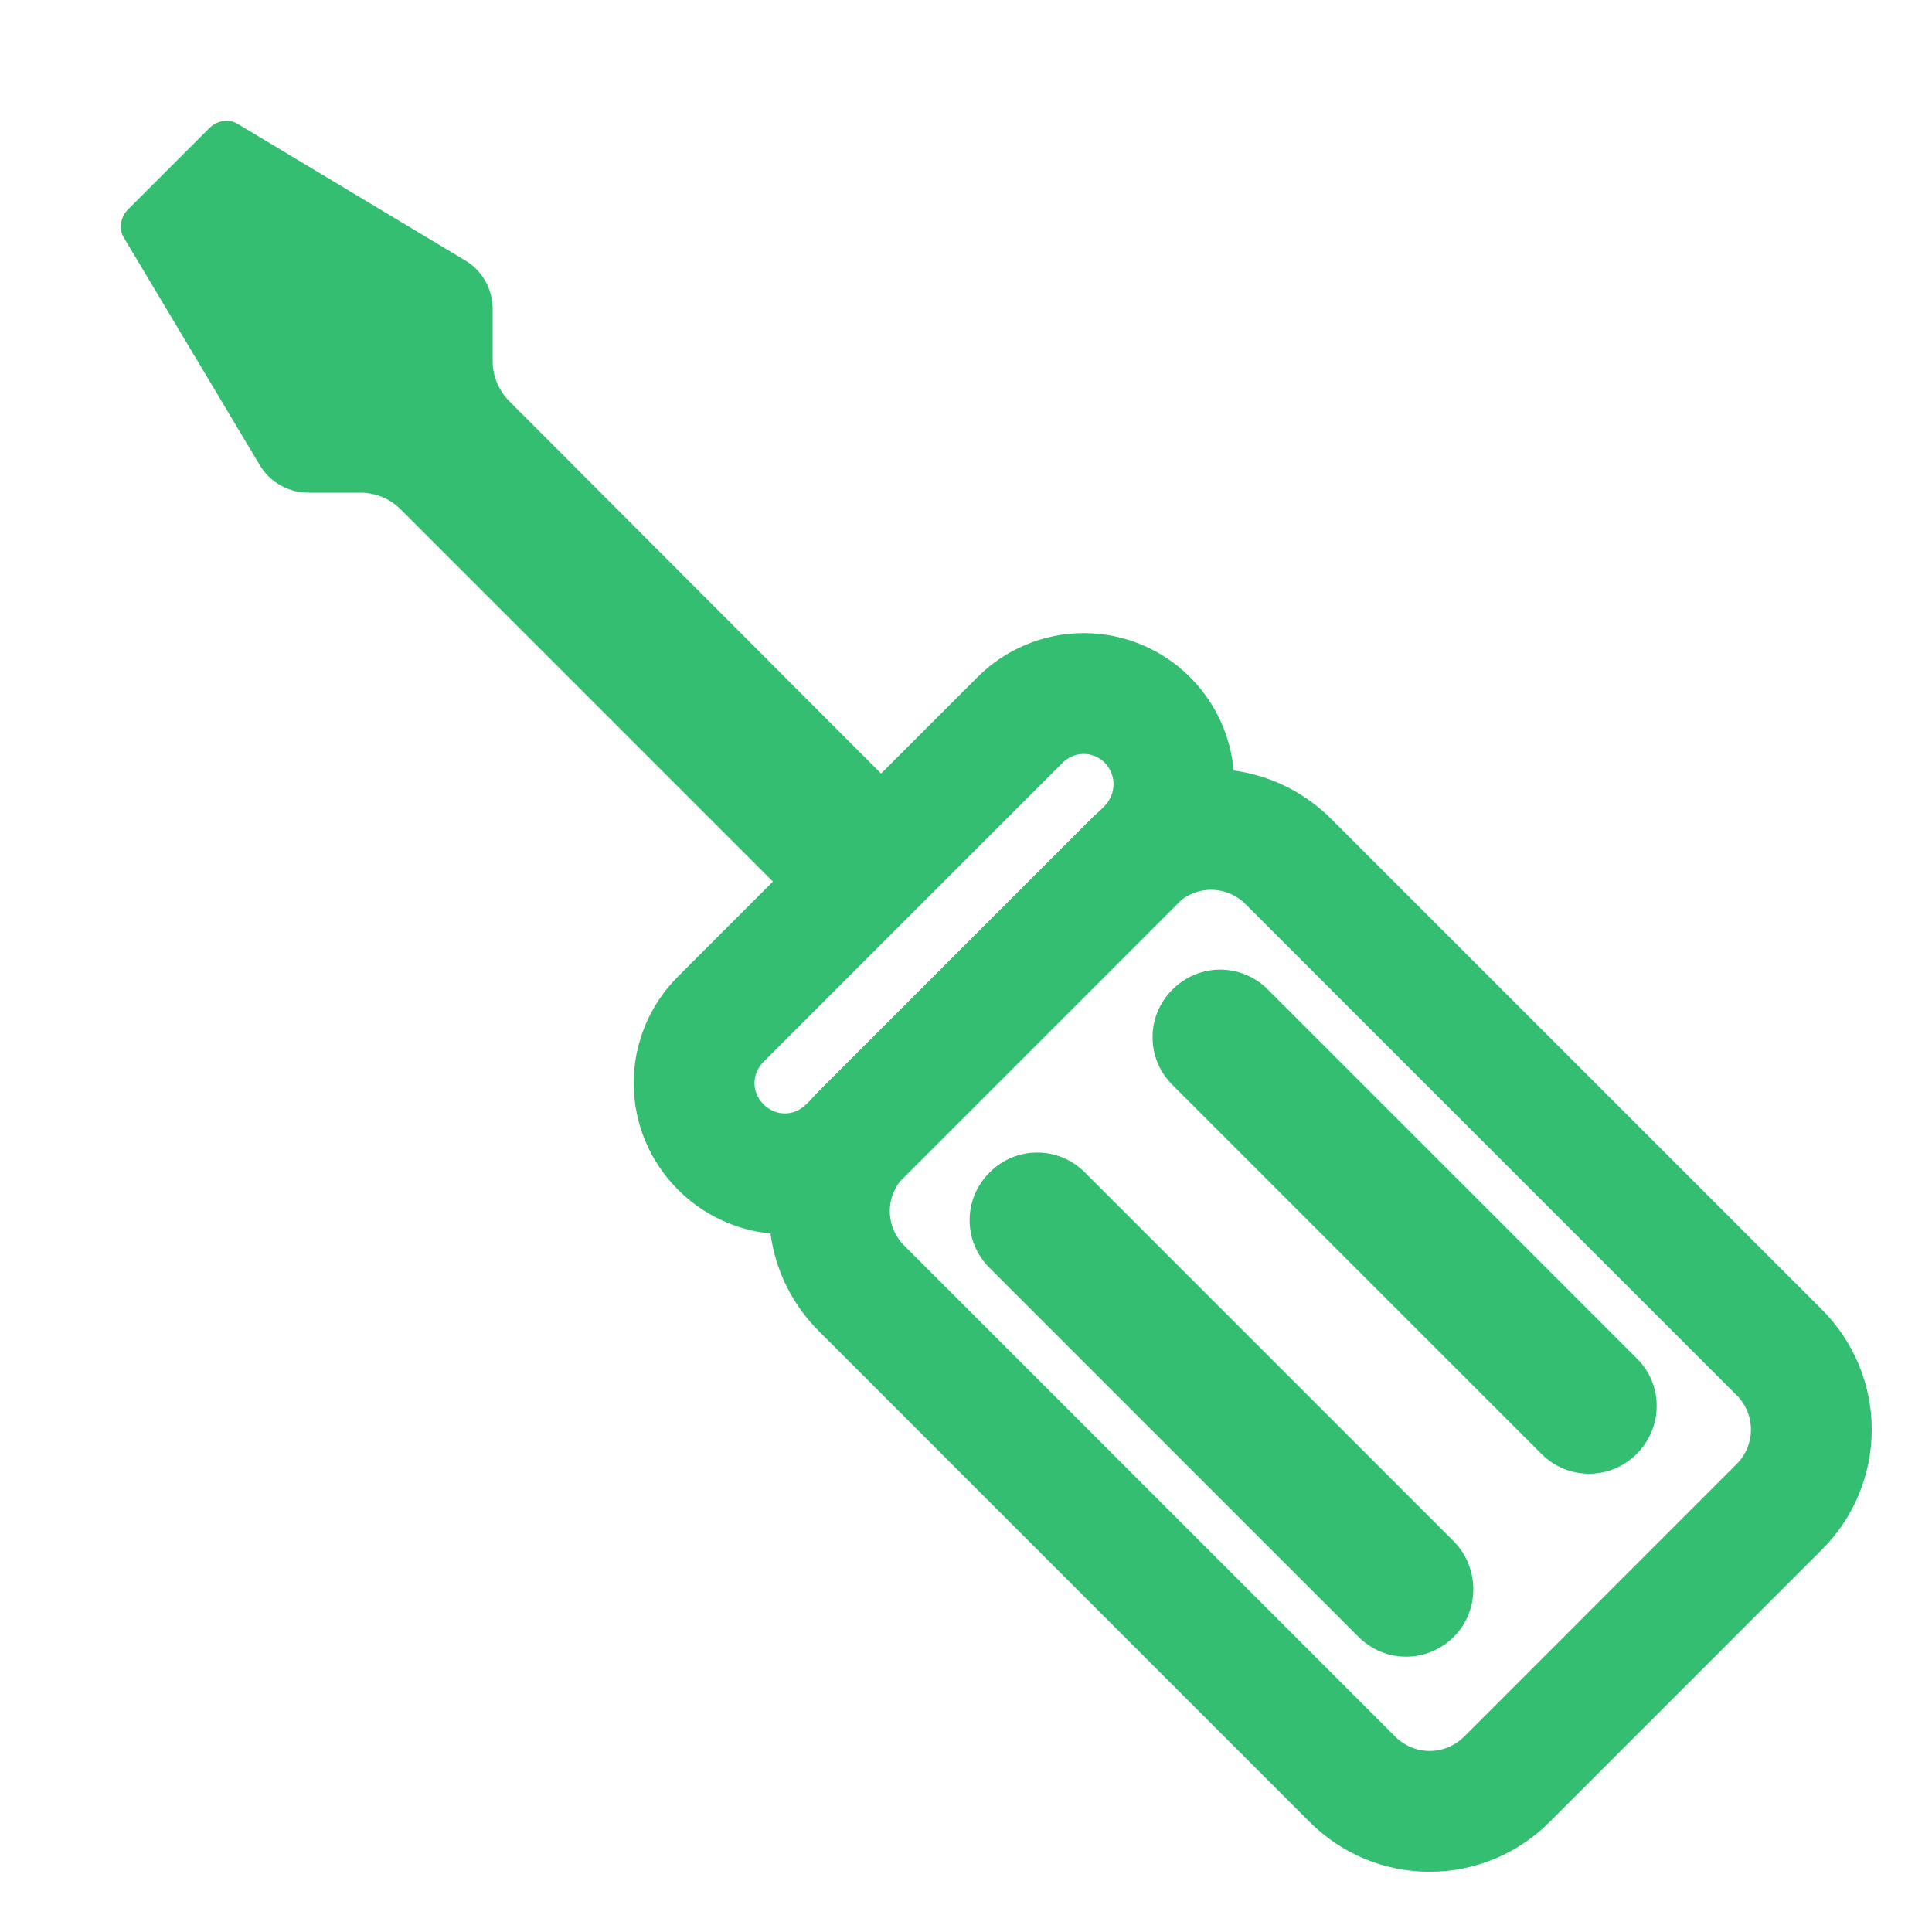 <svg width="52" height="52" viewBox="0 0 52 52" fill="none" xmlns="http://www.w3.org/2000/svg">
<path d="M41.486 39.13C42.201 39.845 43.339 39.845 44.054 39.13C44.769 38.415 44.769 37.261 44.054 36.562L34.125 26.634C33.957 26.464 33.757 26.329 33.537 26.237C33.316 26.145 33.08 26.097 32.841 26.097C32.602 26.097 32.366 26.145 32.145 26.237C31.925 26.329 31.725 26.464 31.557 26.634C31.387 26.802 31.252 27.001 31.16 27.222C31.068 27.442 31.021 27.679 31.021 27.918C31.021 28.156 31.068 28.393 31.16 28.613C31.252 28.834 31.387 29.034 31.557 29.201L41.486 39.13ZM36.562 44.054C37.277 44.769 38.415 44.769 39.13 44.054C39.829 43.355 39.829 42.201 39.13 41.486L29.201 31.558C29.033 31.387 28.833 31.253 28.613 31.16C28.393 31.068 28.156 31.021 27.917 31.021C27.678 31.021 27.442 31.068 27.222 31.16C27.001 31.253 26.801 31.387 26.634 31.558C26.464 31.725 26.329 31.925 26.236 32.146C26.144 32.366 26.097 32.602 26.097 32.841C26.097 33.08 26.144 33.317 26.236 33.537C26.329 33.757 26.464 33.957 26.634 34.125L36.562 44.054Z" fill="#33BE72"/>
<path d="M3.445 5.639L5.639 3.445C5.85 3.234 6.175 3.185 6.419 3.348L12.512 7.004C12.984 7.28 13.26 7.784 13.26 8.32V9.718C13.26 10.124 13.422 10.514 13.715 10.806L23.714 20.82L26.297 18.236C26.673 17.857 27.121 17.556 27.614 17.351C28.106 17.146 28.635 17.04 29.169 17.04C29.703 17.04 30.231 17.146 30.724 17.351C31.217 17.556 31.664 17.857 32.04 18.236L32.05 18.245C32.736 18.944 33.122 19.83 33.204 20.738C34.162 20.867 35.087 21.3 35.826 22.038L49.038 35.249C49.463 35.673 49.8 36.177 50.031 36.732C50.261 37.287 50.379 37.881 50.378 38.482C50.378 39.082 50.259 39.677 50.028 40.231C49.797 40.786 49.459 41.289 49.033 41.712L49.029 41.717L41.709 49.038C41.285 49.463 40.782 49.8 40.228 50.031C39.673 50.261 39.079 50.379 38.479 50.379C37.879 50.379 37.285 50.261 36.73 50.031C36.176 49.8 35.673 49.463 35.249 49.038L22.038 35.826C21.327 35.118 20.87 34.195 20.738 33.2C19.798 33.109 18.919 32.693 18.252 32.024C17.873 31.648 17.572 31.2 17.367 30.707C17.161 30.214 17.056 29.686 17.056 29.152C17.056 28.618 17.161 28.089 17.367 27.596C17.572 27.103 17.873 26.656 18.252 26.279L20.803 23.728L10.79 13.715C10.502 13.425 10.11 13.261 9.701 13.26H8.304C7.767 13.26 7.264 12.984 6.987 12.512L3.347 6.419C3.185 6.175 3.234 5.85 3.445 5.639ZM31.8 24.221L24.221 31.8C24.026 32.052 23.93 32.367 23.952 32.685C23.973 33.004 24.111 33.303 24.338 33.527L37.549 46.738C38.069 47.258 38.891 47.258 39.411 46.738L46.746 39.401C46.868 39.279 46.964 39.135 47.029 38.975C47.094 38.816 47.127 38.645 47.127 38.474C47.126 38.301 47.091 38.131 47.025 37.972C46.958 37.814 46.861 37.67 46.738 37.549L33.527 24.338C33.303 24.111 33.004 23.974 32.685 23.952C32.367 23.93 32.052 24.026 31.8 24.221ZM29.726 21.697C30.049 21.372 30.051 20.855 29.736 20.53C29.661 20.454 29.572 20.394 29.474 20.353C29.376 20.312 29.271 20.292 29.164 20.292C29.058 20.293 28.953 20.314 28.855 20.356C28.757 20.398 28.669 20.459 28.595 20.535L20.551 28.579C20.226 28.904 20.226 29.401 20.551 29.724C20.876 30.049 21.374 30.049 21.697 29.724L21.816 29.608C21.886 29.525 21.96 29.445 22.038 29.367L29.367 22.038C29.446 21.96 29.526 21.886 29.608 21.816L29.726 21.697Z" fill="#33BE72"/>
</svg>
